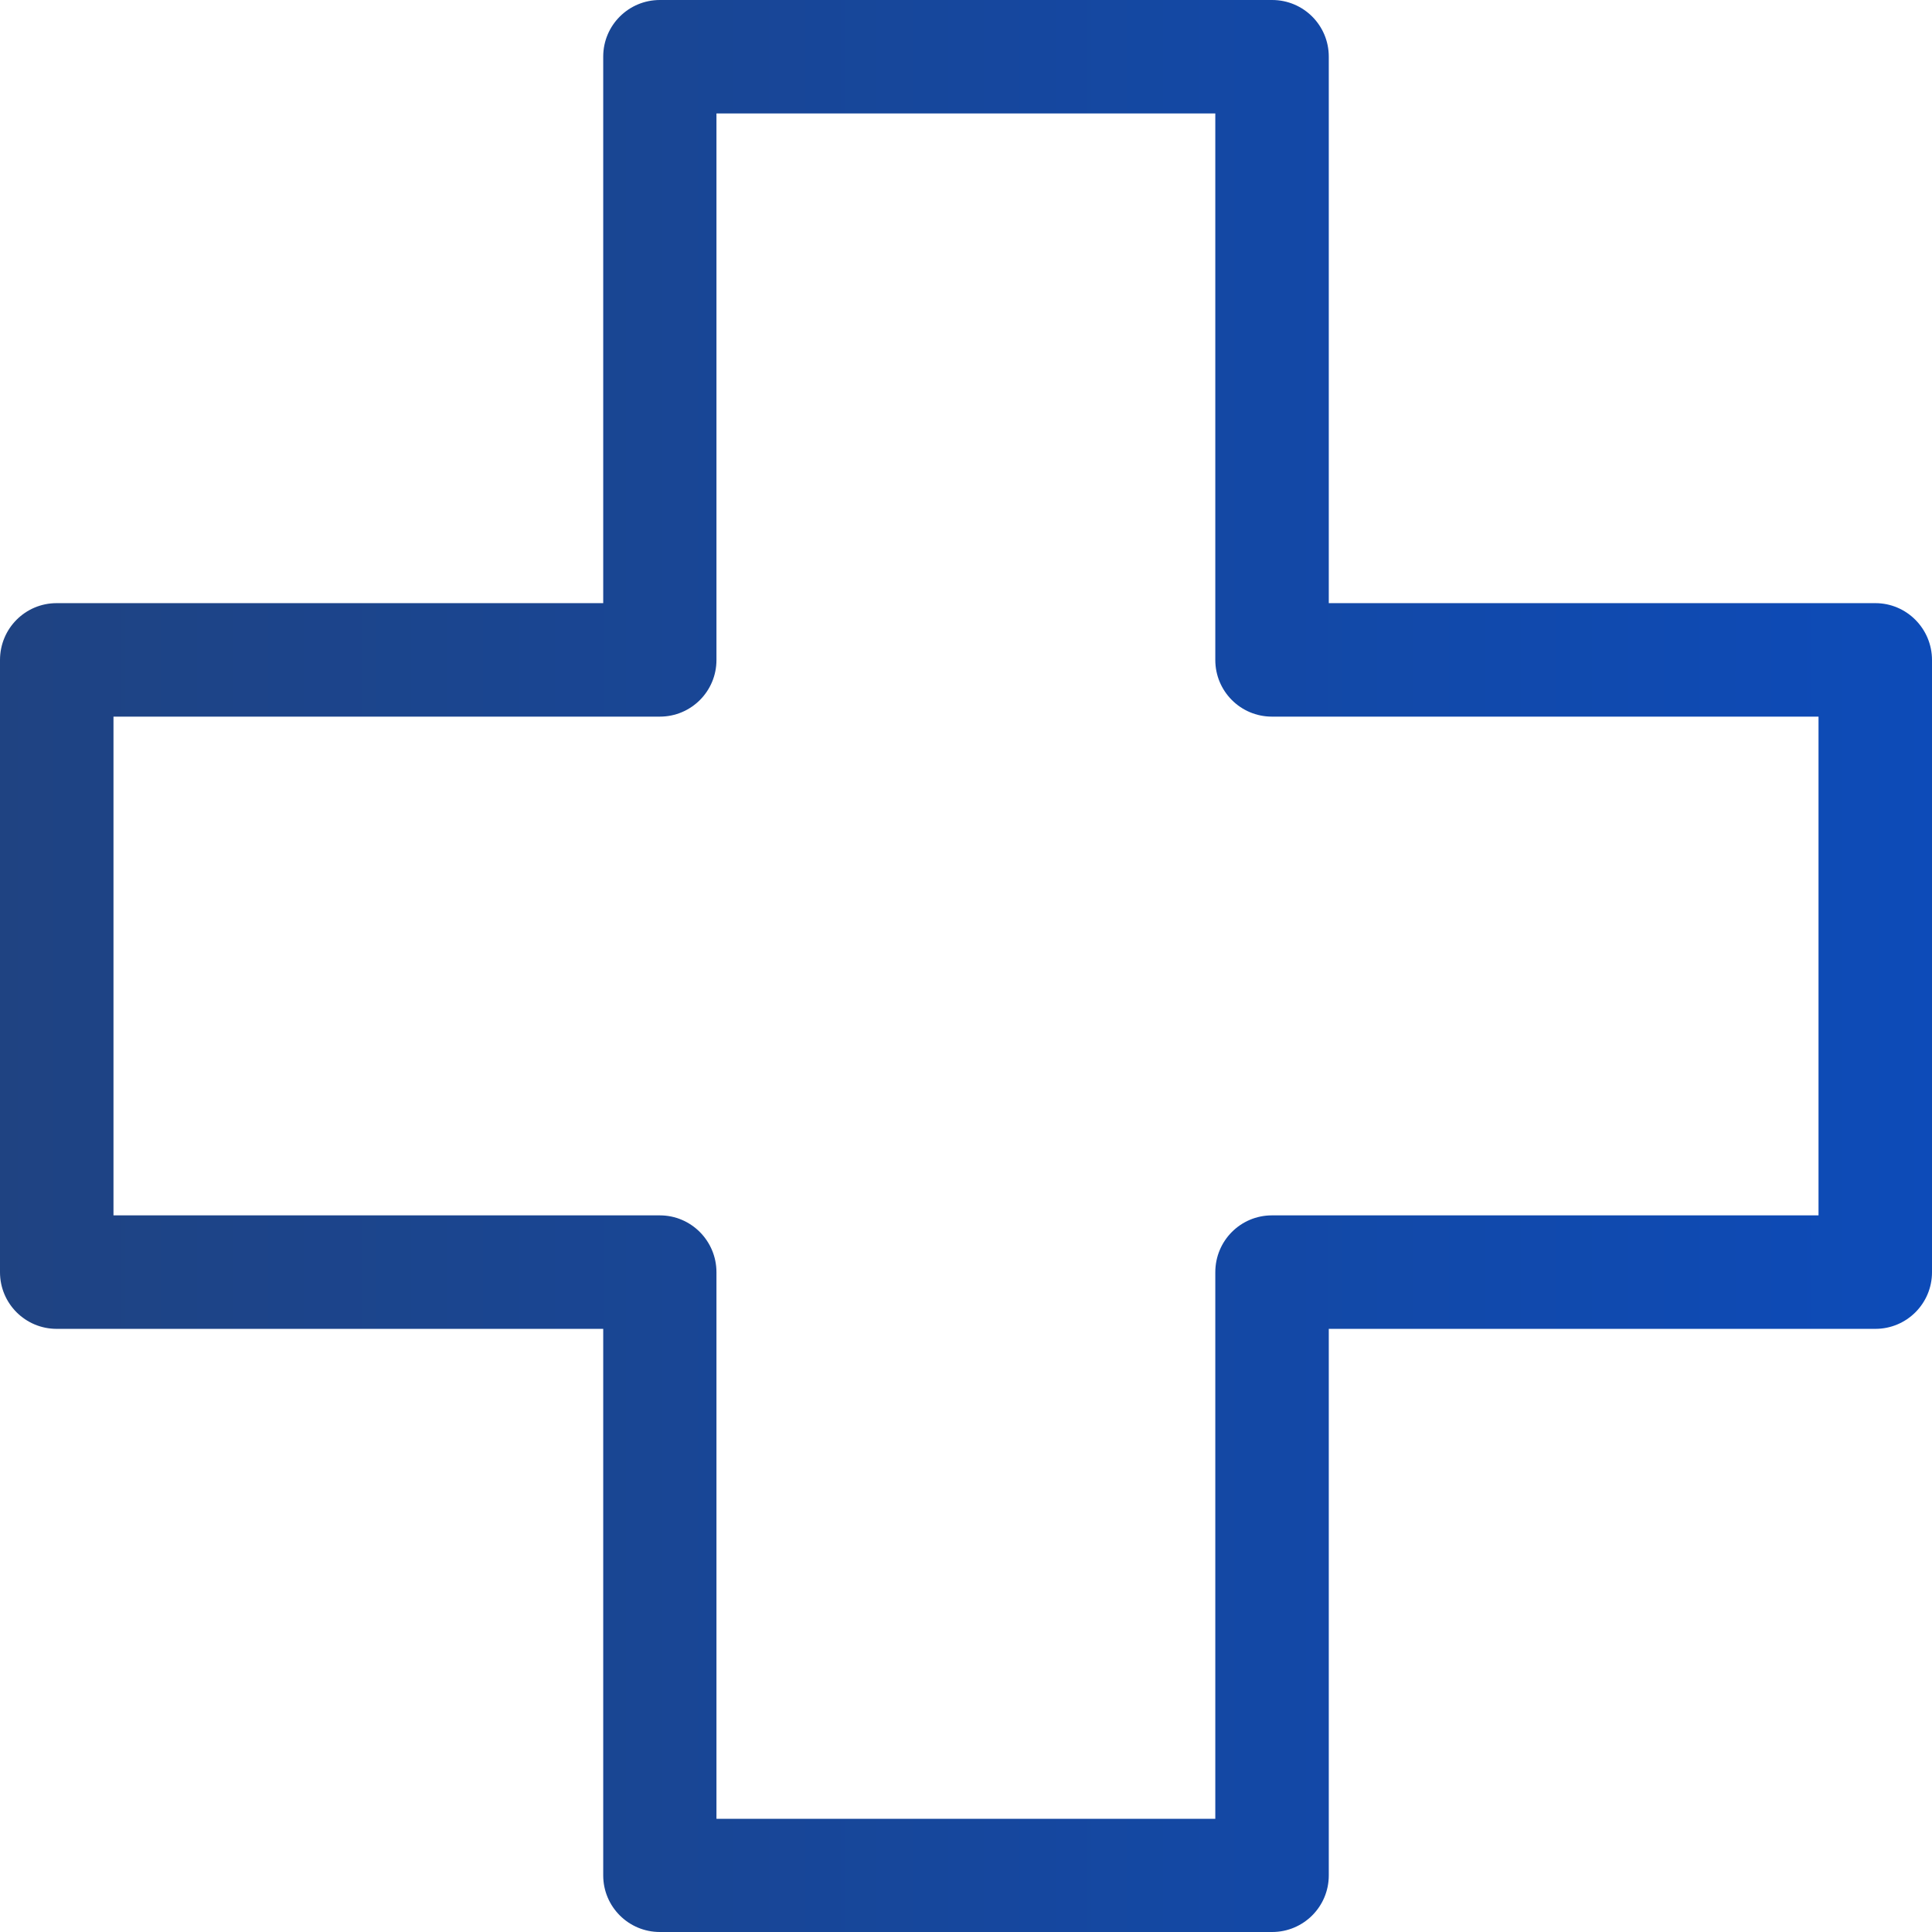 <svg width="80" height="80" viewBox="0 0 80 80" fill="none" xmlns="http://www.w3.org/2000/svg">
<path d="M2.345 55.025H24.978V77.656C24.978 78.951 26.027 80 27.323 80H52.677C53.973 80 55.022 78.951 55.022 77.656V55.025H77.656C78.951 55.025 80 53.976 80 52.681V27.329C80 26.034 78.951 24.975 77.656 24.975H55.022V2.344C55.022 1.048 53.973 0 52.677 0H27.323C26.027 0 24.978 1.048 24.978 2.344V24.975H2.345C1.049 24.975 0 26.024 0 27.329V52.681C0 53.976 1.049 55.025 2.345 55.025ZM4.689 29.674H27.323C28.619 29.674 29.667 28.625 29.667 27.329V4.698H50.323V27.329C50.323 28.625 51.371 29.674 52.667 29.674H75.301V50.326H52.667C51.371 50.326 50.323 51.375 50.323 52.681V75.312H29.667V52.681C29.667 51.385 28.619 50.326 27.323 50.326H4.699V29.674H4.689Z" fill="url(#paint0_linear_80_68)"/>
<defs>
<linearGradient id="paint0_linear_80_68" x1="3.42726e-08" y1="40" x2="80" y2="40" gradientUnits="userSpaceOnUse">
<stop stop-color="#1F4382"/>
<stop offset="1" stop-color="#0D4BB8"/>
</linearGradient>
</defs>
</svg>
